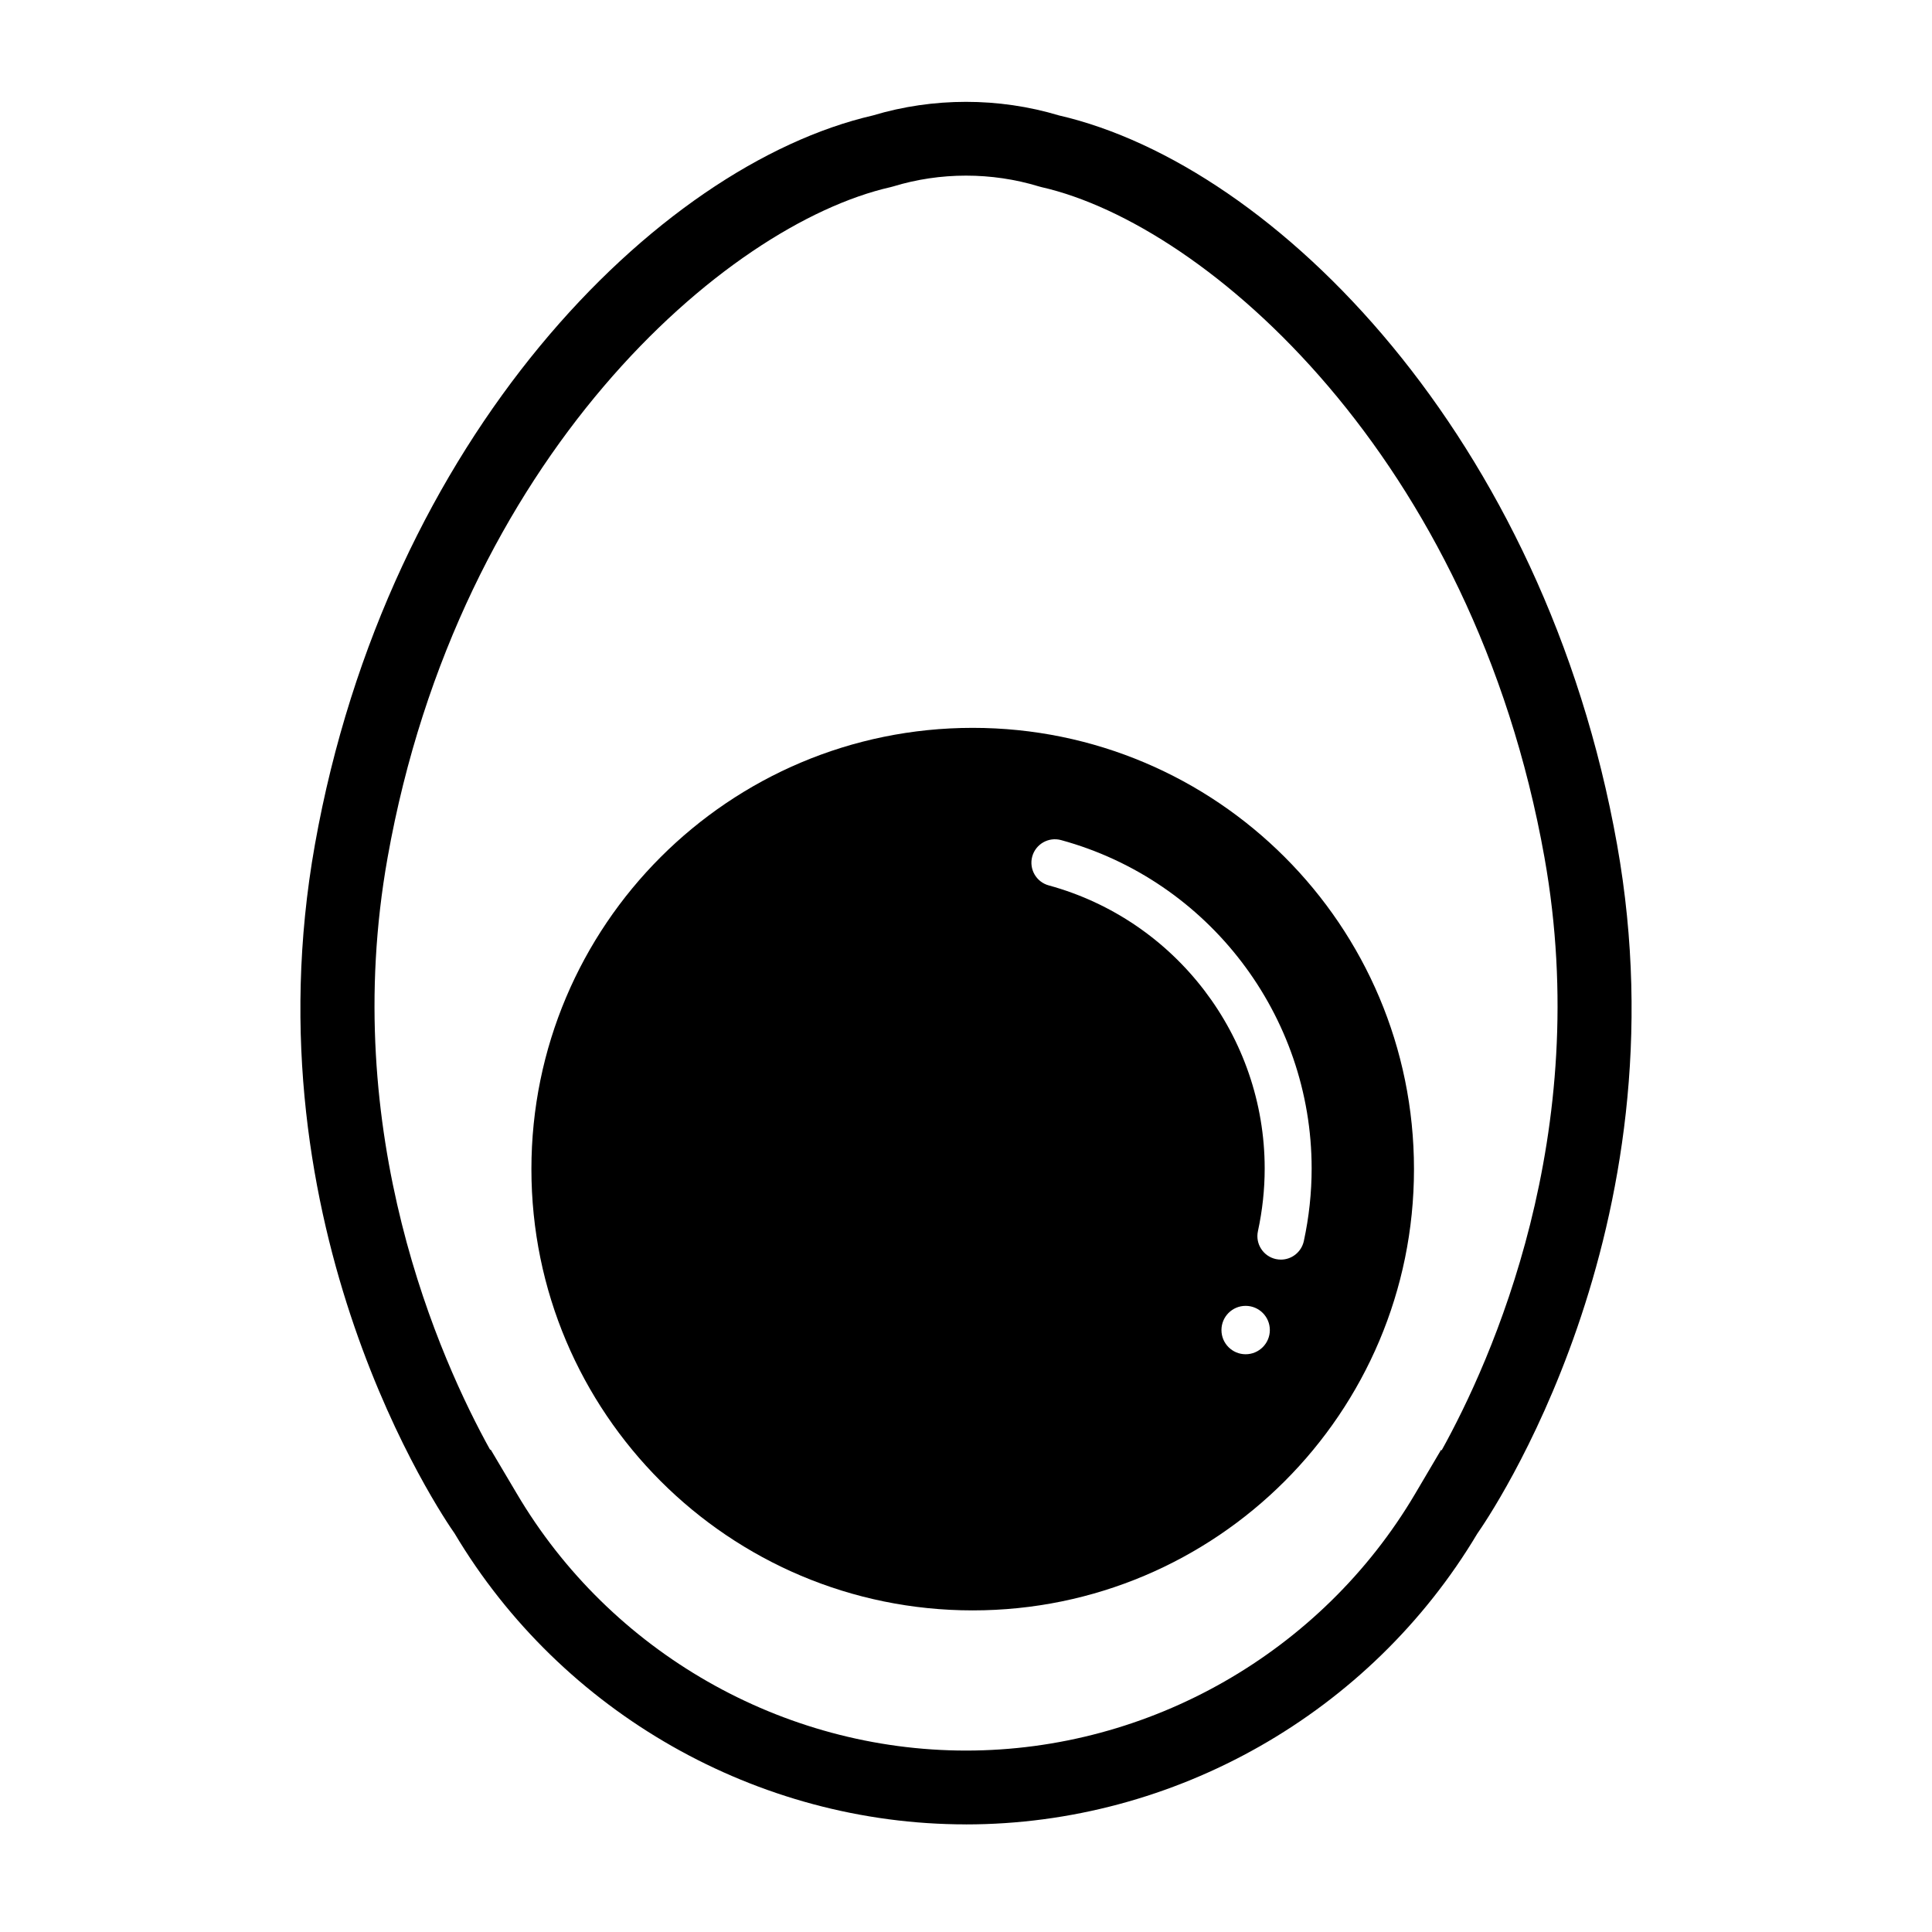 <?xml version="1.0" encoding="UTF-8"?>
<!-- Uploaded to: ICON Repo, www.iconrepo.com, Generator: ICON Repo Mixer Tools -->
<svg fill="#000000" width="800px" height="800px" version="1.1" viewBox="144 144 512 512" xmlns="http://www.w3.org/2000/svg">
 <g>
  <path d="m400 627.48c-55.309 0-107.18-29.523-135.52-77.094-3.246-4.621-55.195-80.625-37.027-182.55 19.219-107.85 90.457-179.97 147.87-193.24 15.977-4.805 33.352-4.809 49.332-0.004 57.43 13.258 128.67 85.379 147.89 193.25 18.219 102.2-34.059 178.34-37.047 182.59-28.352 47.551-80.207 77.055-135.5 77.055zm-125.98-99.359 6.961 11.742c24.77 41.98 70.383 68.055 119.03 68.055 48.645 0 94.254-26.074 119.02-68.055l6.871-11.645 0.137 0.156c13.133-23.648 40.34-83.746 27.266-157.11-18.891-105.97-89.336-167.7-133.32-177.68l-0.691-0.188c-12.48-3.805-26.109-3.805-38.59 0.012l-0.688 0.184c-43.988 9.992-114.42 71.73-133.3 177.68-13.055 73.227 14.027 133.23 27.195 156.98z"/>
  <path d="m401.78 336.89c-64.59 0-116.95 52.359-116.95 116.94s52.359 116.94 116.95 116.94 116.94-52.359 116.94-116.94c0-64.59-52.359-116.94-116.94-116.94zm72.324 166c-3.535 0-6.406-2.867-6.406-6.406 0-3.547 2.871-6.418 6.406-6.418 3.547 0 6.418 2.871 6.418 6.418-0.004 3.539-2.875 6.406-6.418 6.406zm9.348-25.082c-0.445 0-0.883-0.051-1.332-0.141-3.356-0.734-5.488-4.047-4.754-7.402 1.188-5.481 1.789-11.07 1.789-16.605 0-34.961-23.531-65.816-57.234-75.023-3.316-0.906-5.266-4.328-4.371-7.644 0.918-3.32 4.332-5.262 7.648-4.359 39.098 10.68 66.402 46.469 66.402 87.027 0 6.422-0.699 12.902-2.074 19.246-0.645 2.91-3.211 4.902-6.074 4.902z"/>
 </g>
</svg>